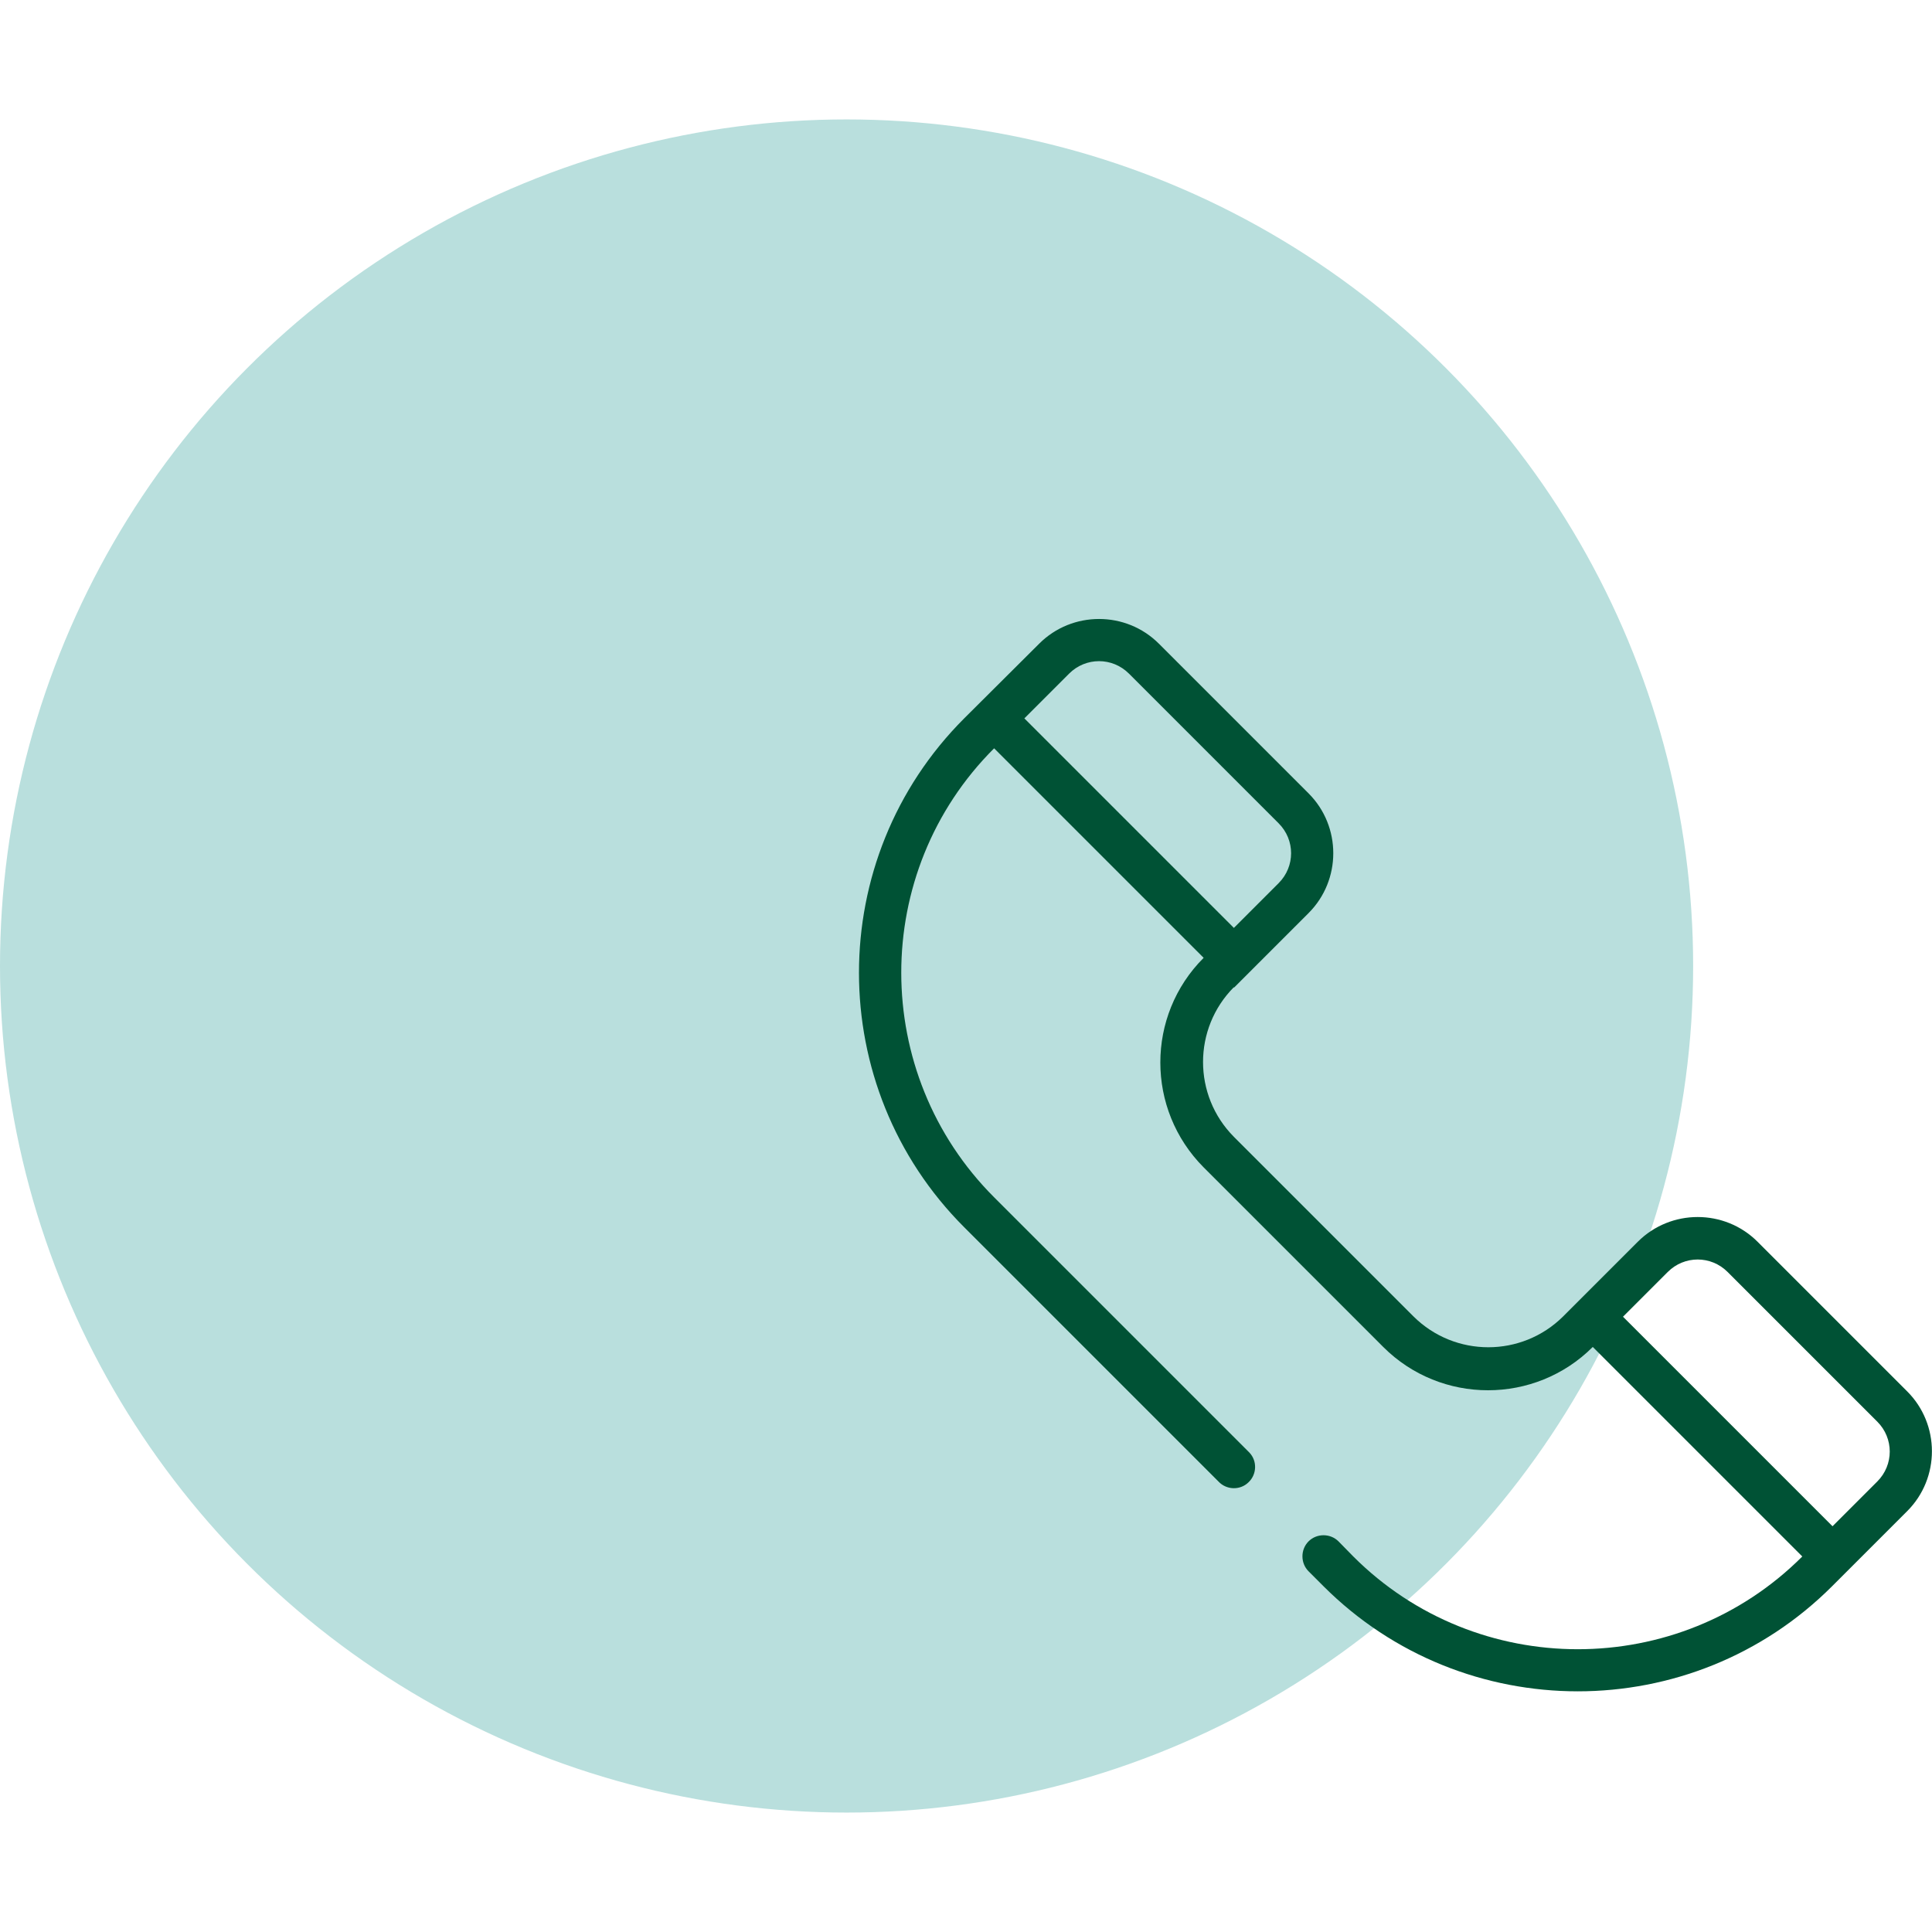 <?xml version="1.0" encoding="UTF-8"?>
<svg id="Ebene_1" data-name="Ebene 1" xmlns="http://www.w3.org/2000/svg" viewBox="0 0 63.9 56" width="160" height="160">
  <defs>
    <style>
      .cls-1 {
        fill: #b9dfdd;
      }

      .cls-2 {
        fill: #005235;
      }
    </style>
  </defs>
  <circle class="cls-1" cx="28" cy="28" r="28"/>
  <path class="cls-2" d="m40.81,28.72l2.47-2.47c1.09-1.09,1.09-2.87,0-3.96l-4.95-4.95c-1.09-1.09-2.87-1.09-3.96,0l-2.48,2.47c-4.64,4.64-4.64,12.19,0,16.83l8.41,8.41c.26.28.71.3.99.03.28-.26.3-.71.03-.99-.01-.01-.02-.02-.03-.03l-8.41-8.41c-4.09-4.09-4.1-10.76,0-14.85l6.93,6.93c-1.91,1.91-1.91,5.01,0,6.93l5.94,5.94c1.91,1.91,5.02,1.91,6.93,0l6.93,6.93c-4.09,4.09-10.76,4.09-14.85,0l-.49-.5c-.27-.27-.72-.27-.99,0s-.27.72,0,.99l.49.49c4.64,4.64,12.19,4.64,16.83,0l2.48-2.48c1.09-1.09,1.09-2.87,0-3.96l-4.95-4.95c-1.09-1.09-2.87-1.09-3.96,0l-2.47,2.47c-1.37,1.36-3.58,1.36-4.95,0l-5.94-5.94c-1.36-1.37-1.36-3.58,0-4.95h0Zm-6.93-8.91l1.48-1.48c.55-.55,1.43-.55,1.98,0l4.95,4.95c.55.55.55,1.43,0,1.98l-1.48,1.48-6.93-6.93Zm23.26,18.31l4.95,4.95c.55.55.55,1.43,0,1.98l-1.48,1.48-6.93-6.93,1.48-1.48c.55-.55,1.43-.55,1.98,0h0Z"/>
</svg>